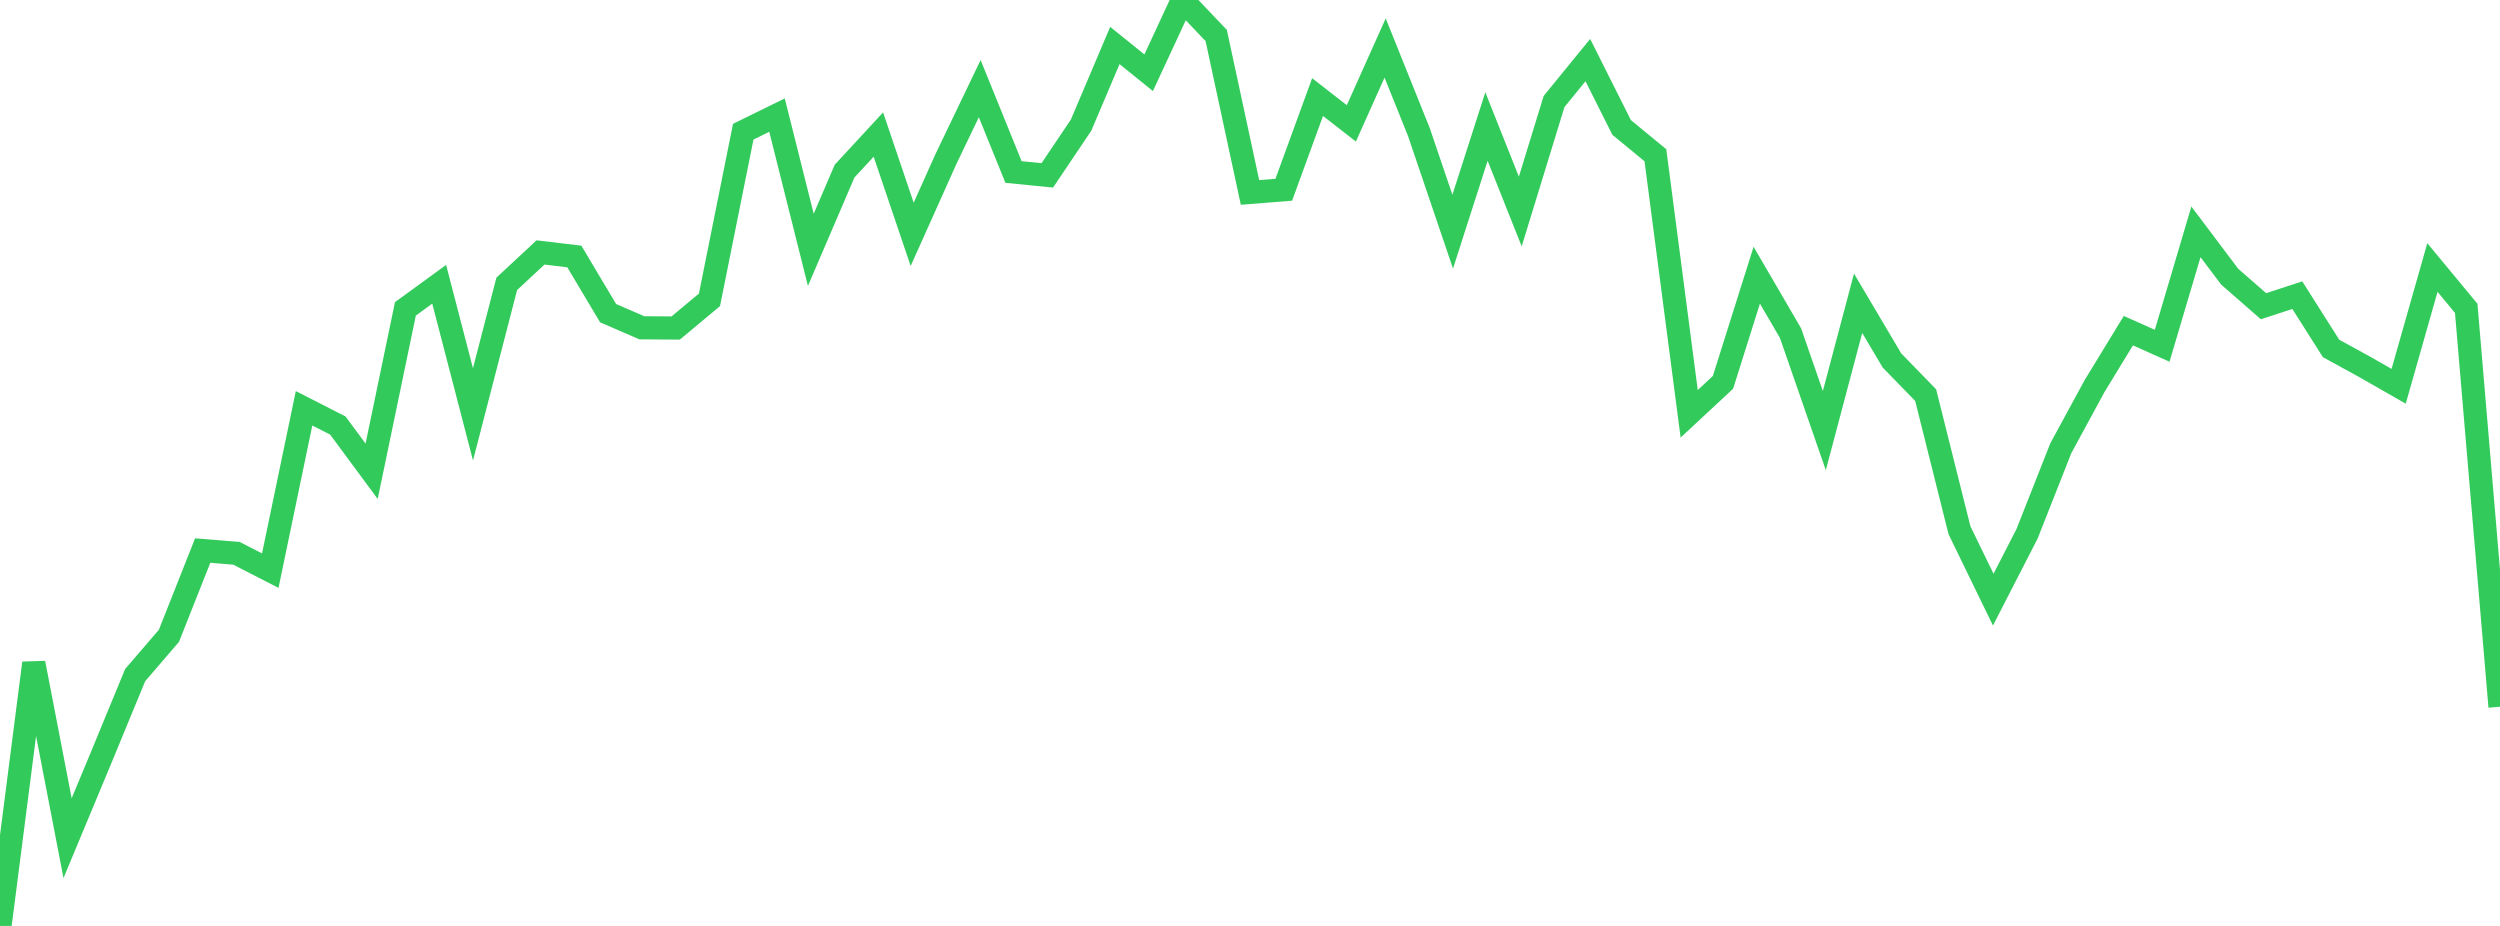 <?xml version="1.0" standalone="no"?>
<!DOCTYPE svg PUBLIC "-//W3C//DTD SVG 1.1//EN" "http://www.w3.org/Graphics/SVG/1.1/DTD/svg11.dtd">

<svg width="135" height="50" viewBox="0 0 135 50" preserveAspectRatio="none" 
  xmlns="http://www.w3.org/2000/svg"
  xmlns:xlink="http://www.w3.org/1999/xlink">


<polyline points="0.0, 50.0 1.824, 35.803 3.649, 45.26 5.473, 40.883 7.297, 36.458 9.122, 34.334 10.946, 29.73 12.77, 29.88 14.595, 30.815 16.419, 22.048 18.243, 22.978 20.068, 25.449 21.892, 16.678 23.716, 15.351 25.541, 22.375 27.365, 15.327 29.189, 13.632 31.014, 13.85 32.838, 16.911 34.662, 17.701 36.486, 17.713 38.311, 16.192 40.135, 7.112 41.959, 6.216 43.784, 13.491 45.608, 9.239 47.432, 7.265 49.257, 12.655 51.081, 8.588 52.905, 4.786 54.73, 9.288 56.554, 9.47 58.378, 6.758 60.203, 2.457 62.027, 3.928 63.851, 0.0 65.676, 1.917 67.5, 10.392 69.324, 10.246 71.149, 5.243 72.973, 6.661 74.797, 2.592 76.622, 7.136 78.446, 12.511 80.27, 6.832 82.095, 11.422 83.919, 5.481 85.743, 3.245 87.568, 6.882 89.392, 8.384 91.216, 22.345 93.041, 20.647 94.865, 14.861 96.689, 17.991 98.514, 23.253 100.338, 16.376 102.162, 19.46 103.986, 21.338 105.811, 28.631 107.635, 32.381 109.459, 28.828 111.284, 24.204 113.108, 20.844 114.932, 17.856 116.757, 18.671 118.581, 12.52 120.405, 14.943 122.23, 16.536 124.054, 15.939 125.878, 18.816 127.703, 19.817 129.527, 20.86 131.351, 14.446 133.176, 16.651 135.0, 38.163" fill="none" stroke="#32ca5b" stroke-width="1.25"/>

</svg>